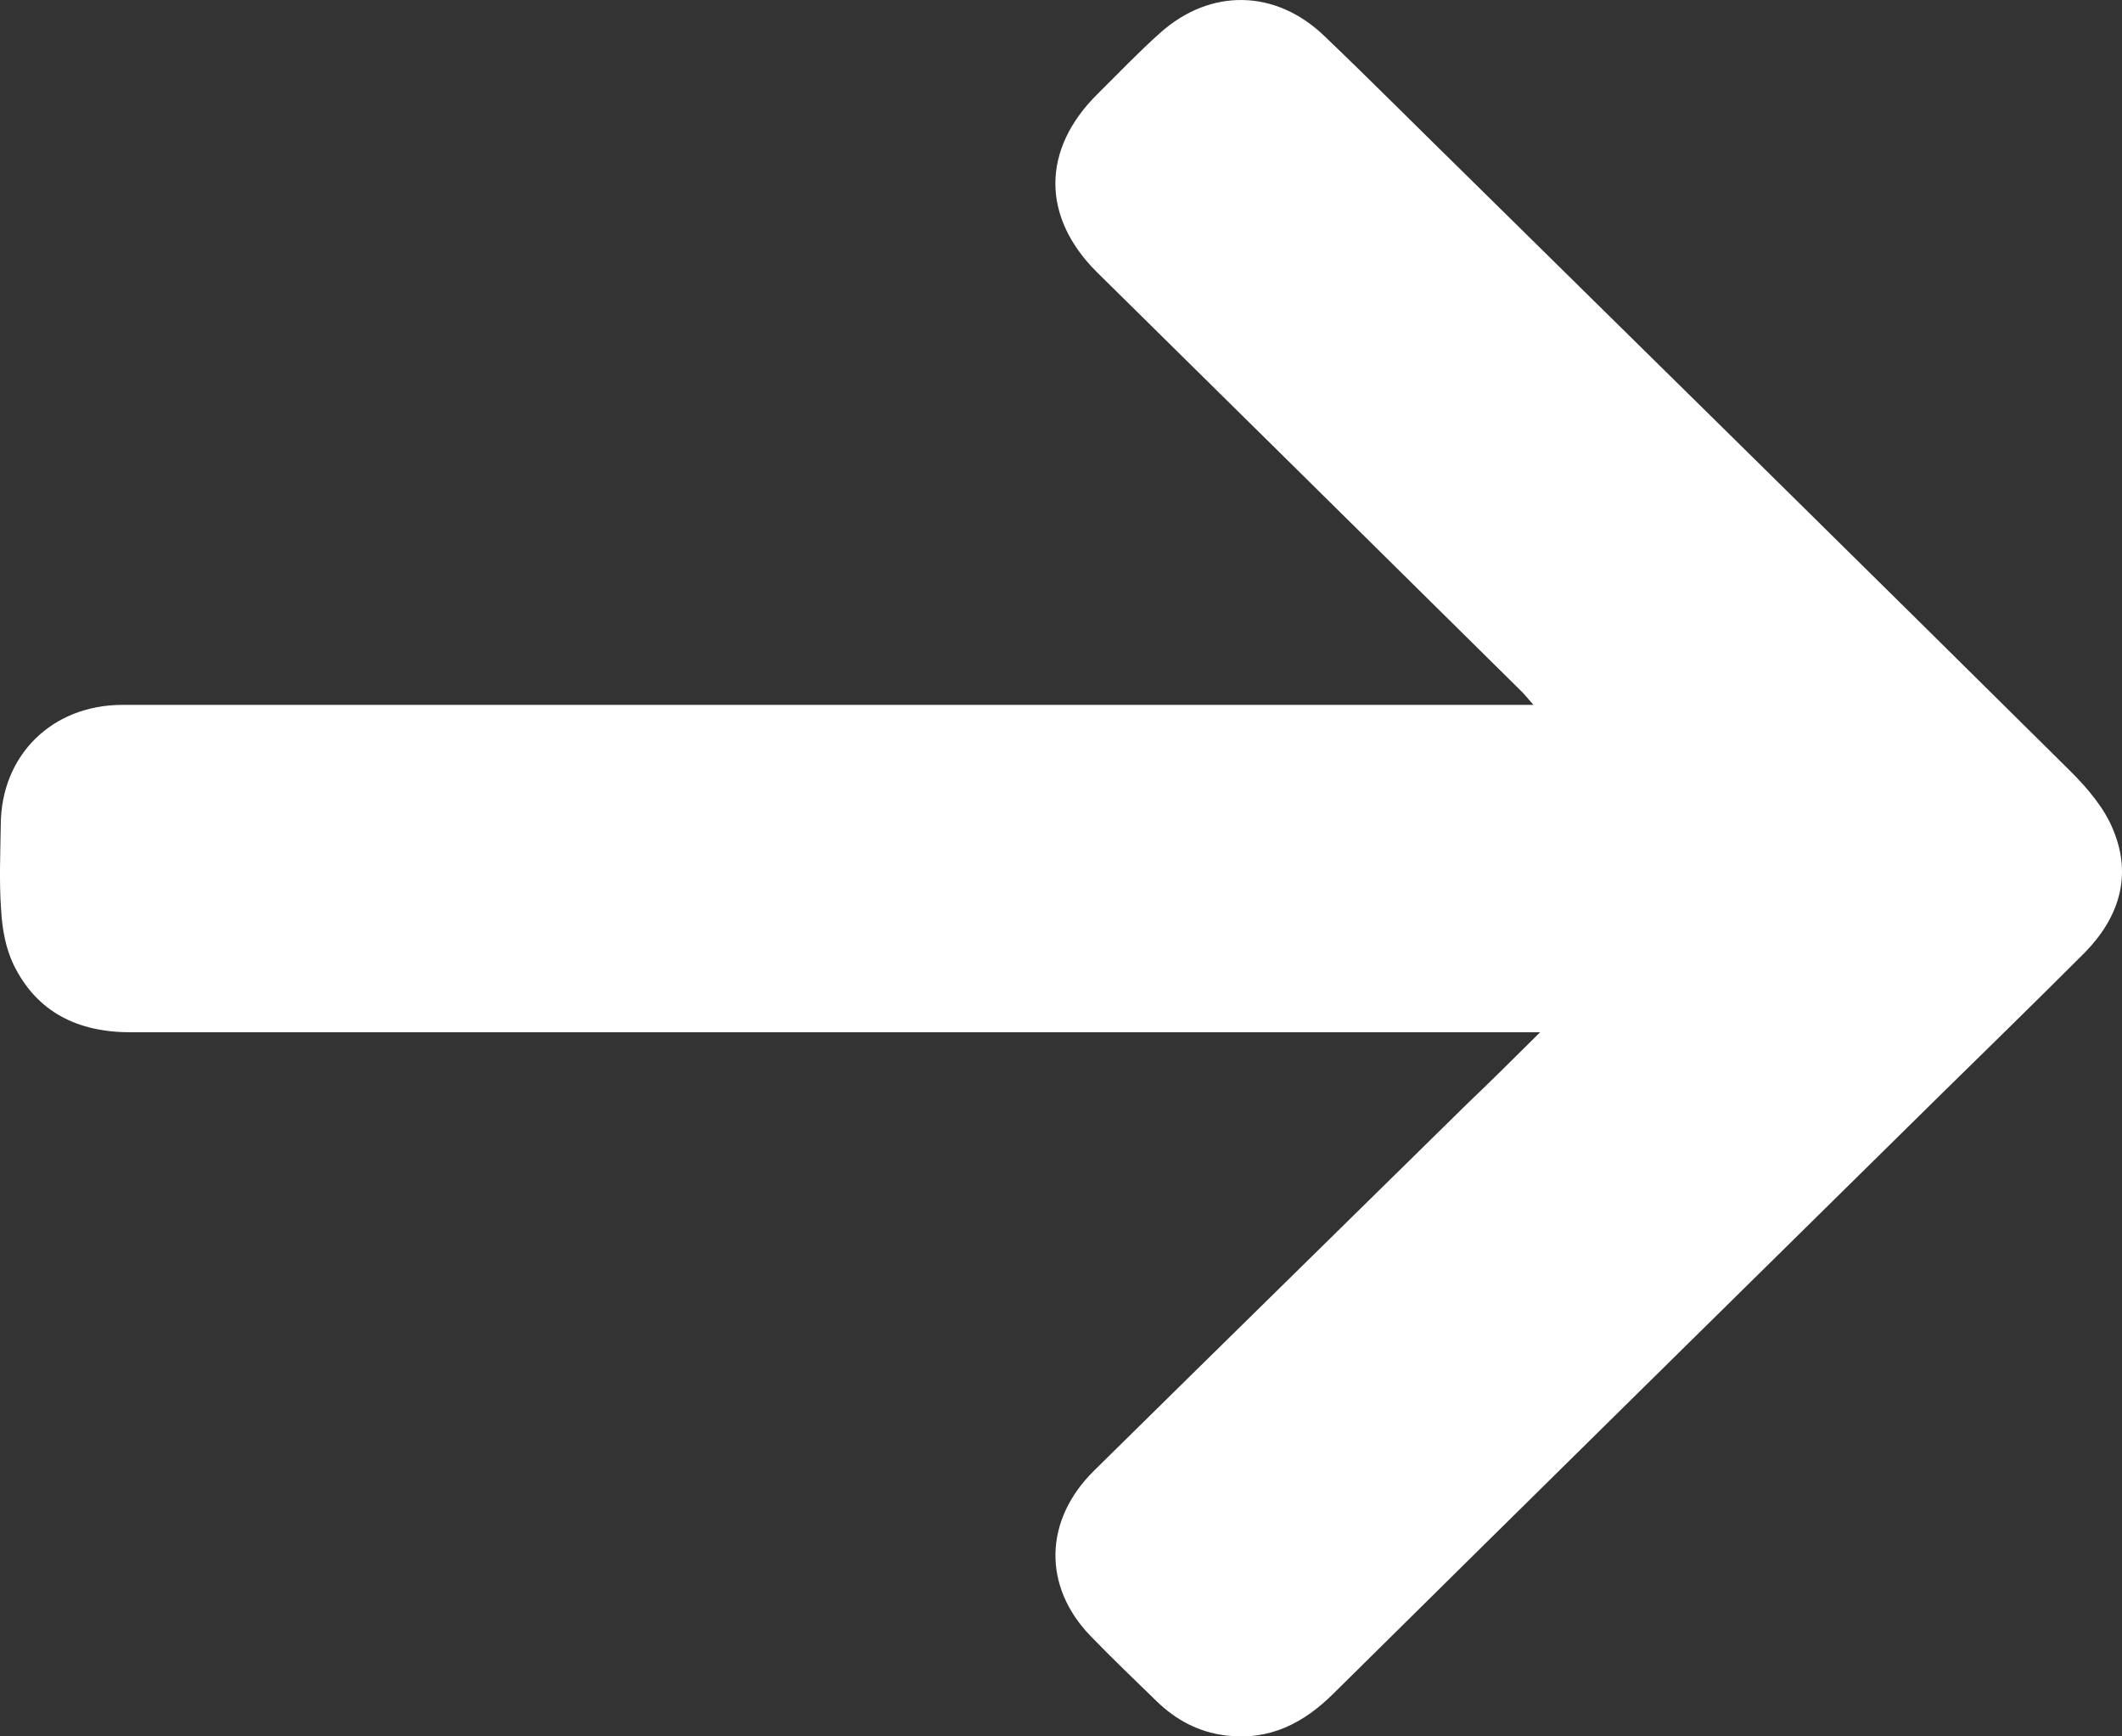 <svg width="22" height="18" viewBox="0 0 22 18" fill="none" xmlns="http://www.w3.org/2000/svg">
<rect x="0" y="0" width="22" height="18" fill="#333333" stroke="none"/>
<path d="M15.967 10.701C15.833 10.701 15.751 10.701 15.664 10.701C10.895 10.701 6.126 10.701 1.356 10.701C0.808 10.701 0.383 10.495 0.141 10.001C0.059 9.83 0.022 9.628 0.012 9.436C-0.01 9.141 0.004 8.843 0.008 8.548C0.012 7.826 0.542 7.307 1.27 7.307C6.05 7.307 10.834 7.307 15.614 7.307C15.697 7.307 15.779 7.307 15.898 7.307C15.844 7.247 15.815 7.208 15.779 7.172C14.312 5.722 12.845 4.273 11.374 2.823C10.797 2.251 10.797 1.55 11.378 0.975C11.594 0.762 11.803 0.541 12.03 0.339C12.549 -0.123 13.223 -0.113 13.728 0.371C14.229 0.85 14.716 1.341 15.21 1.824C17.301 3.882 19.388 5.936 21.468 7.997C21.645 8.174 21.821 8.381 21.911 8.608C22.106 9.081 21.969 9.514 21.612 9.877C21.122 10.367 20.628 10.85 20.134 11.334C18.032 13.405 15.927 15.477 13.829 17.552C13.515 17.865 13.162 18.047 12.704 17.99C12.423 17.954 12.193 17.83 11.994 17.638C11.764 17.414 11.529 17.19 11.306 16.959C10.808 16.444 10.823 15.758 11.342 15.246C12.625 13.981 13.912 12.72 15.195 11.458C15.444 11.22 15.689 10.978 15.967 10.701Z" fill="white"/>
</svg>

